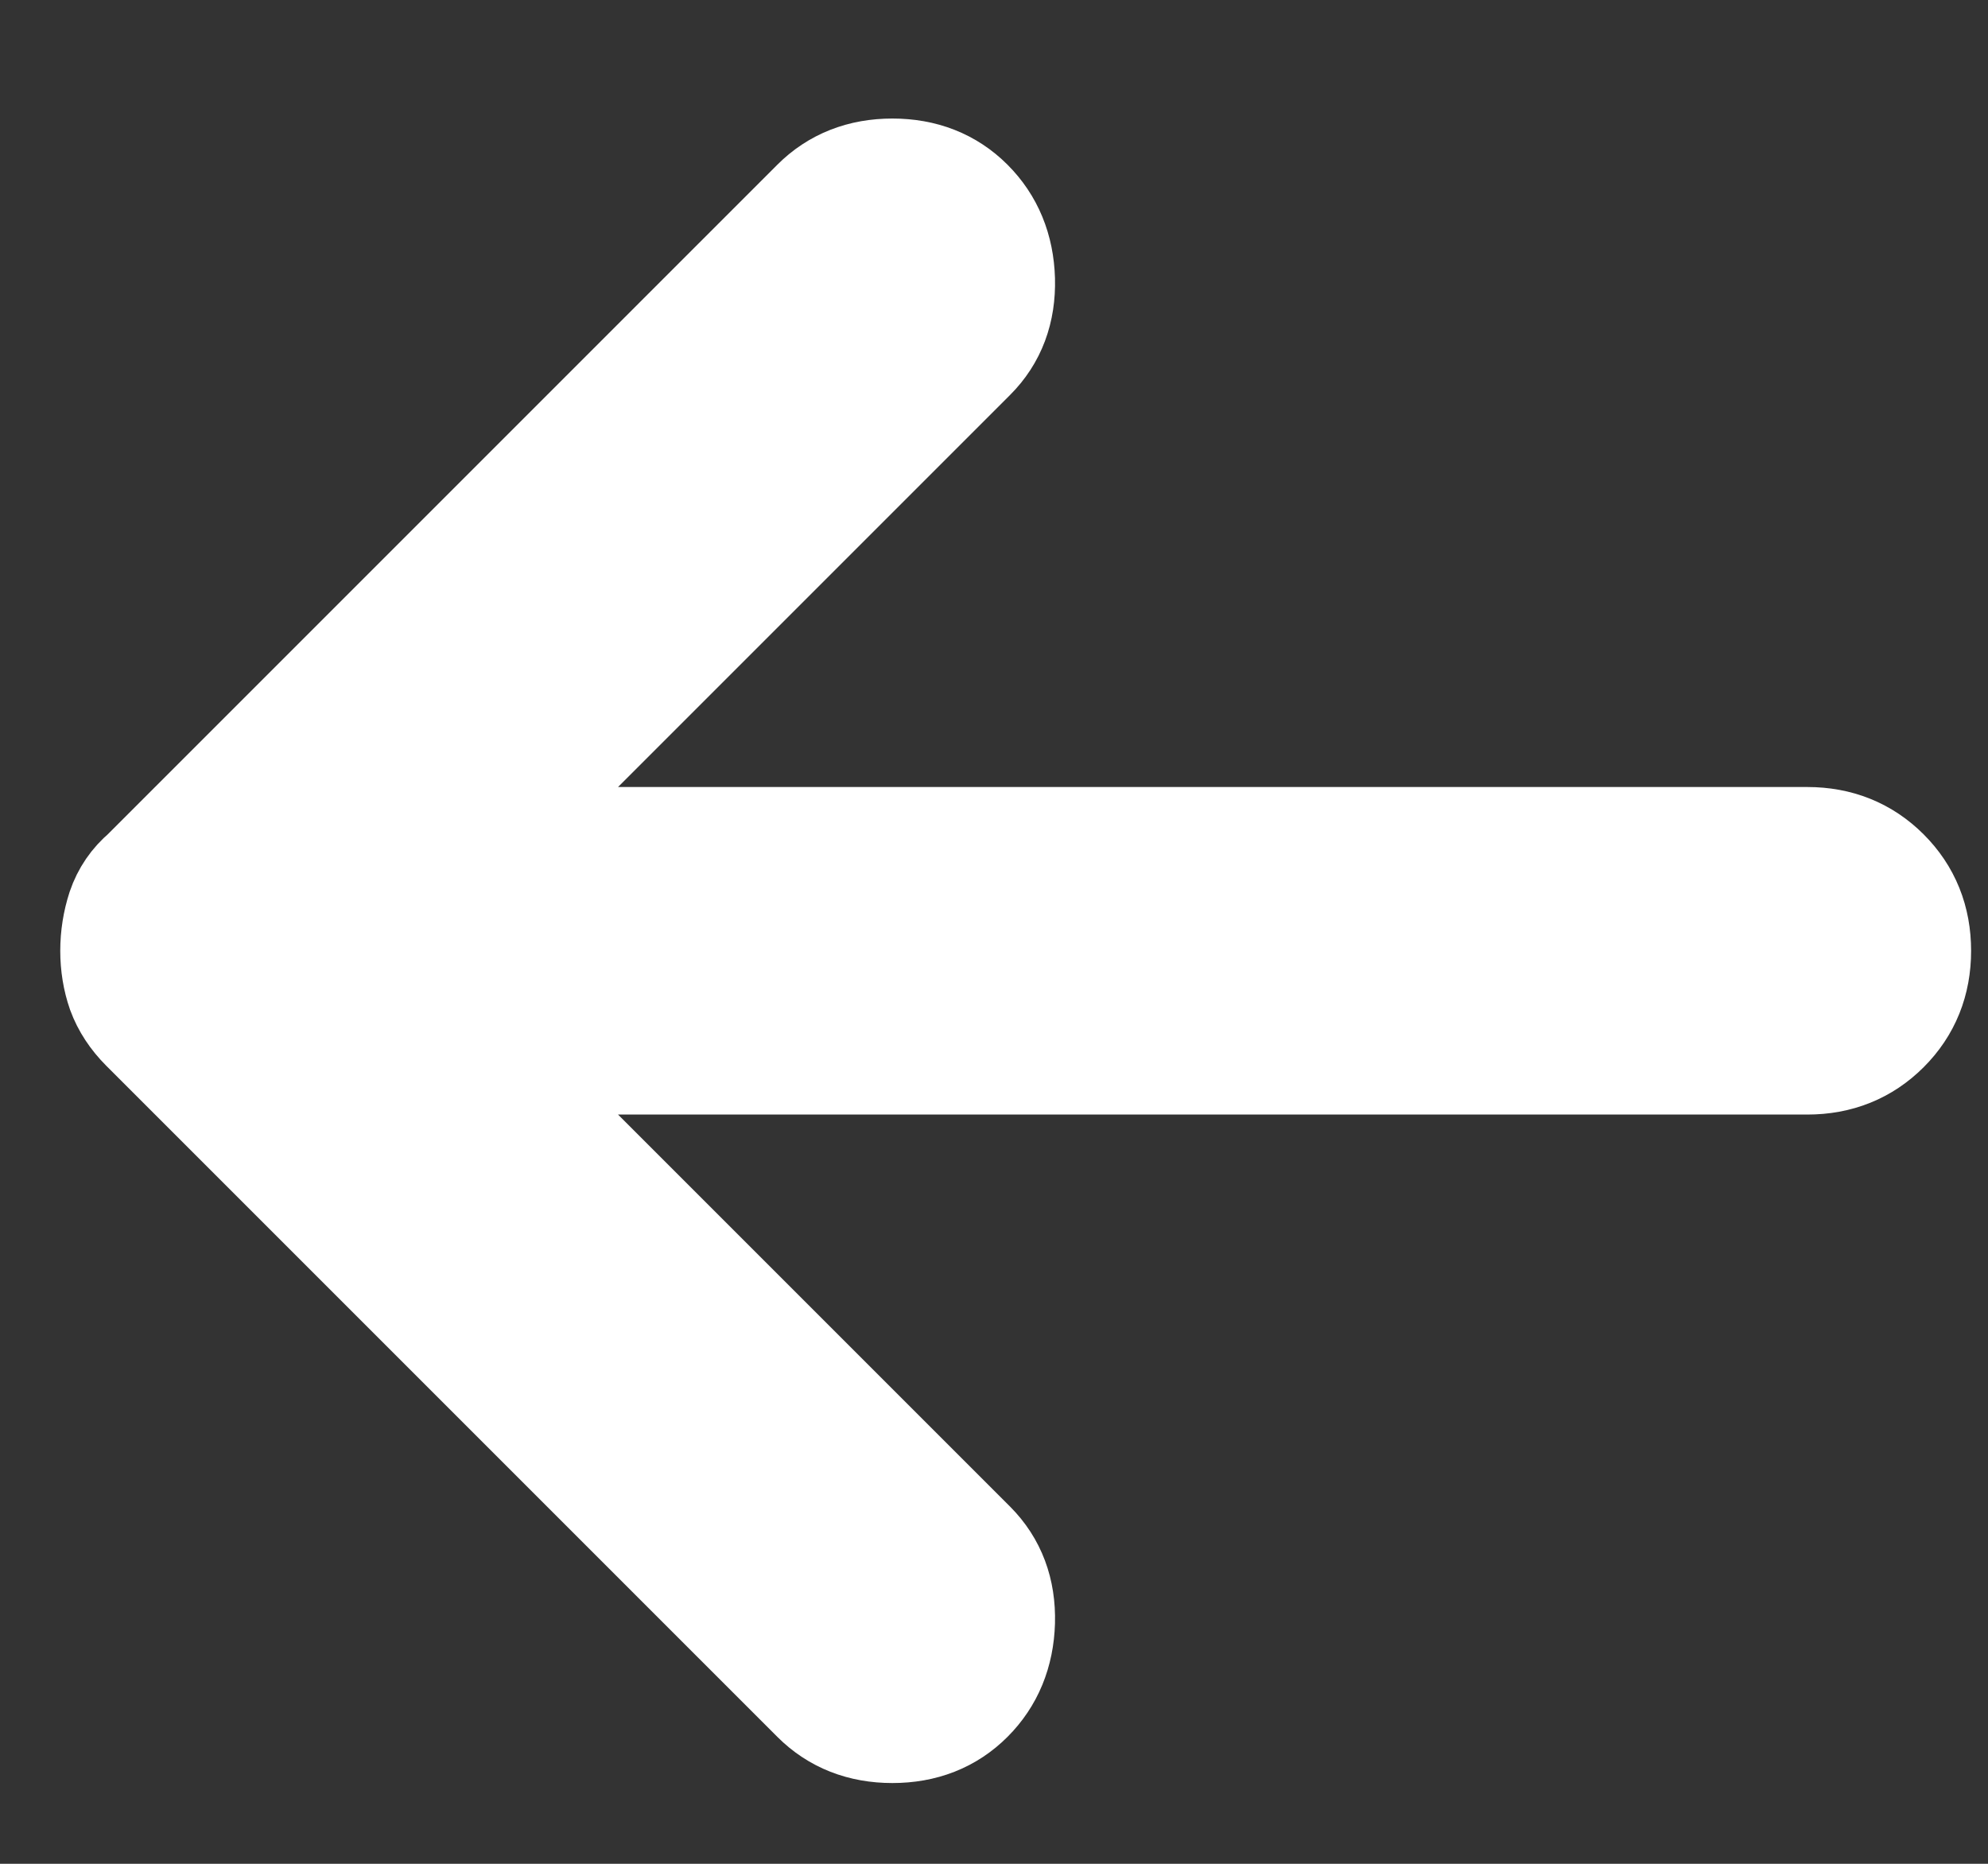 <svg width="16" height="15" viewBox="0 0 16 15" fill="none" xmlns="http://www.w3.org/2000/svg">
<rect x="0" y="0" width="16" height="15" fill="#333333" stroke="none"/>
<path d="M7.755 13.625C7.905 13.475 7.984 13.284 7.991 13.052C7.997 12.82 7.926 12.63 7.776 12.479L3.767 8.47H14.546C14.778 8.47 14.972 8.392 15.129 8.235C15.286 8.078 15.364 7.884 15.364 7.652C15.364 7.42 15.286 7.226 15.129 7.069C14.972 6.912 14.778 6.834 14.546 6.834H3.767L7.776 2.825C7.926 2.675 7.997 2.484 7.991 2.252C7.984 2.02 7.905 1.829 7.755 1.679C7.605 1.529 7.414 1.454 7.182 1.454C6.951 1.454 6.76 1.529 6.61 1.679L1.21 7.079C1.128 7.148 1.07 7.233 1.035 7.335C1.002 7.437 0.985 7.543 0.985 7.652C0.985 7.761 1.002 7.864 1.035 7.959C1.07 8.054 1.128 8.143 1.21 8.225L6.61 13.625C6.76 13.775 6.951 13.85 7.182 13.85C7.414 13.85 7.605 13.775 7.755 13.625Z" fill="white" stroke="white"/>
</svg>
